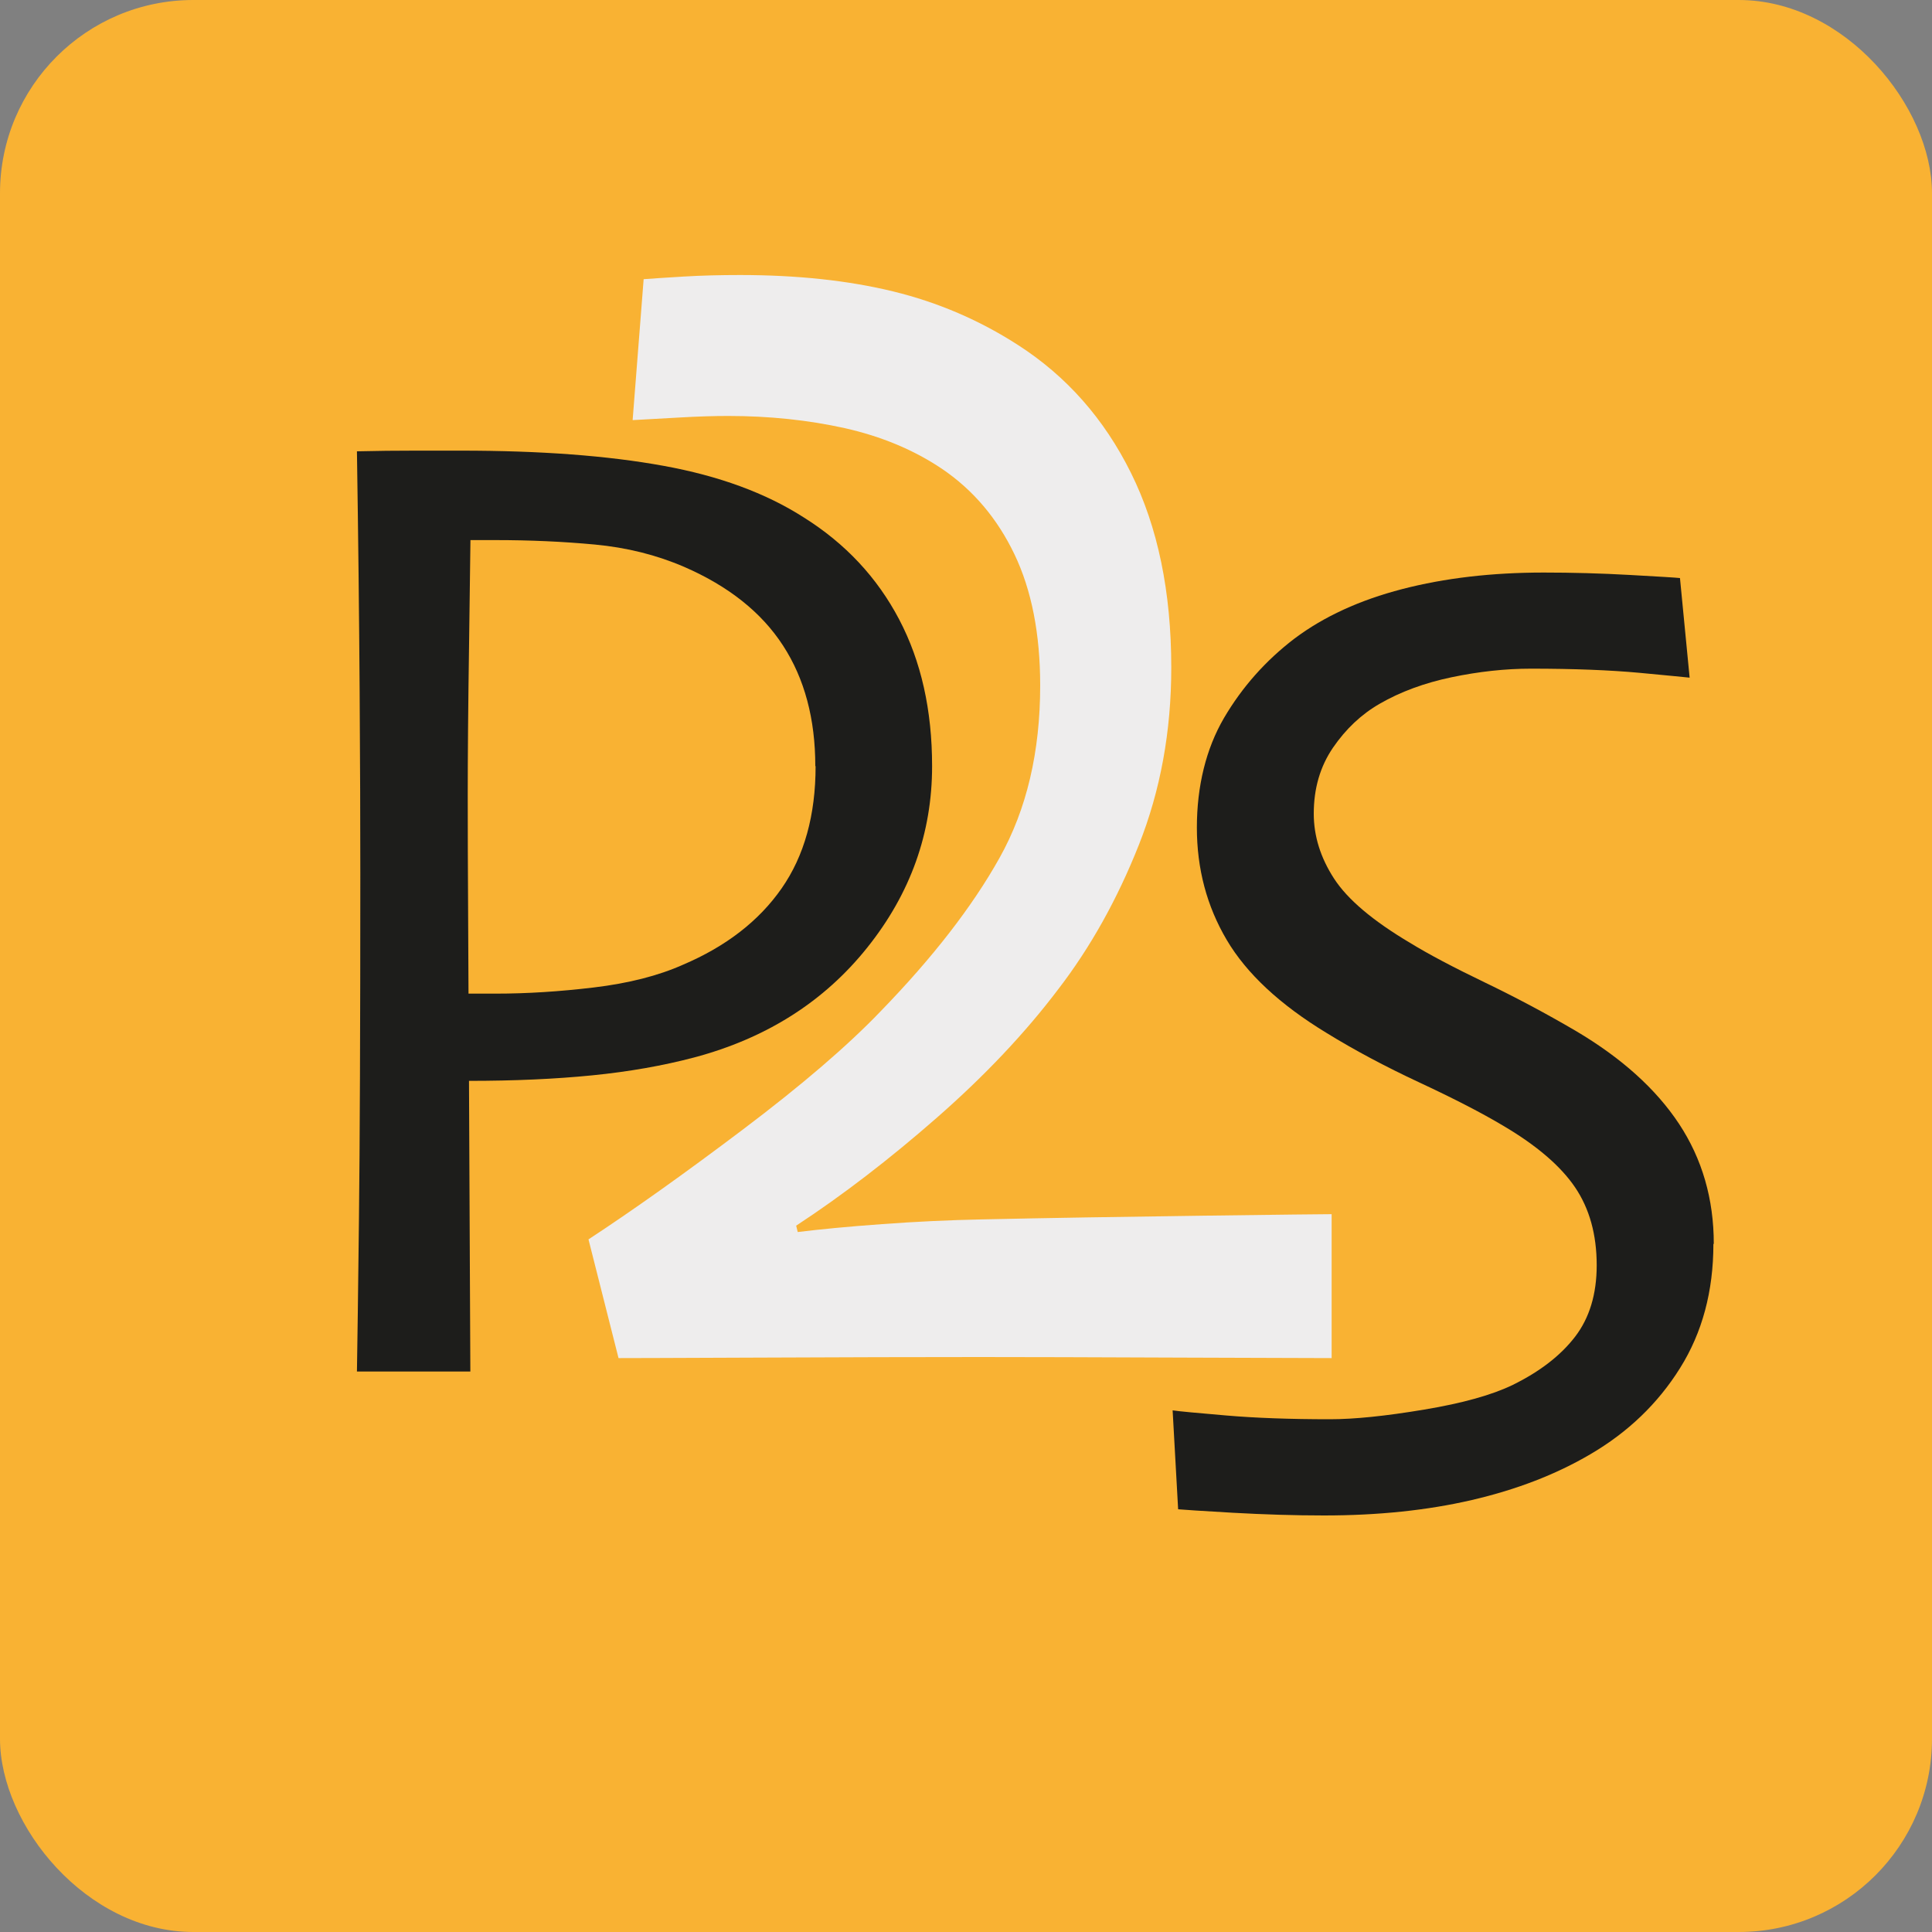 <?xml version="1.0" encoding="UTF-8"?>
<svg xmlns="http://www.w3.org/2000/svg" id="Ebene_10" data-name="Ebene 10" viewBox="0 0 200.00 200.00">
  <rect x="0" y="0" width="200.00" height="200.00" fill="#808080" stroke="none"/>
  <defs>
    <style>
      .cls-1 {
        fill: #f9b233;
      }

      .cls-2 {
        fill: #eeeded;
      }

      .cls-3 {
        fill: #1d1d1b;
      }
    </style>
  </defs>
  <rect class="cls-1" y="0" width="200" height="200" rx="20.01" ry="20.01"></rect>
  <path class="cls-3" d="m96.49,79.31c0,6.93-2.24,13.19-6.71,18.78-4.47,5.6-10.45,9.39-17.93,11.38-3.22.85-6.74,1.47-10.55,1.85-3.81.38-8.06.57-12.75.57l.14,30.09h-11.74c.05-2.85.12-8.12.21-15.83.09-7.71.14-19.62.14-35.75,0-5.12-.02-11.41-.07-18.85-.05-7.44-.14-15.72-.28-24.83,2.04-.05,4.04-.07,6-.07h4.8c8.19,0,15.17.52,20.92,1.57,5.75,1.04,10.6,2.82,14.53,5.34,4.31,2.7,7.6,6.22,9.88,10.56s3.41,9.4,3.41,15.19Zm-12.09,0c0-4.88-1.11-9.05-3.34-12.48-2.23-3.44-5.64-6.15-10.24-8.15-2.85-1.23-5.93-2-9.25-2.31-3.32-.31-6.73-.46-10.24-.46h-2.63c0,.52-.05,4.08-.14,10.67-.1,6.59-.14,11.81-.14,15.65,0,3.51.01,7.66.04,12.45.02,4.79.04,7.52.04,8.18h2.85c3.18,0,6.56-.21,10.14-.64,3.58-.43,6.65-1.21,9.21-2.35,4.46-1.9,7.86-4.53,10.21-7.9,2.35-3.37,3.52-7.59,3.52-12.66Z"></path>
  <path class="cls-3" d="m177.37,128.78c0,4.88-1.15,9.17-3.45,12.84-2.3,3.68-5.4,6.65-9.3,8.93-3.56,2.09-7.64,3.66-12.25,4.73s-9.71,1.6-15.31,1.6c-3.04,0-6.19-.1-9.44-.28-3.25-.19-5.14-.31-5.66-.36l-.57-10.24c.66.1,2.51.27,5.55.53,3.03.26,6.62.39,10.74.39,2.51,0,5.76-.33,9.75-1,3.98-.66,7.04-1.52,9.18-2.56,2.8-1.38,4.94-3.03,6.44-4.98,1.49-1.94,2.24-4.41,2.24-7.4,0-3.18-.75-5.87-2.24-8.07s-3.97-4.33-7.43-6.37c-2.23-1.33-5.12-2.82-8.68-4.48-3.56-1.66-6.76-3.37-9.6-5.12-4.84-2.94-8.29-6.15-10.35-9.64s-3.09-7.36-3.09-11.63.94-8.15,2.81-11.35c1.88-3.2,4.31-5.94,7.3-8.22,3.04-2.28,6.75-3.98,11.15-5.12s9.27-1.71,14.64-1.71c2.95,0,5.92.08,8.94.25,3.02.17,4.74.27,5.17.32l1,10.31c-.43-.05-2.16-.21-5.19-.5-3.04-.28-6.78-.43-11.24-.43-2.66,0-5.4.3-8.22.89-2.82.59-5.3,1.51-7.43,2.74-1.9,1.09-3.51,2.61-4.84,4.55-1.33,1.95-1.99,4.22-1.99,6.83,0,2.32.7,4.56,2.1,6.72,1.4,2.16,4.02,4.37,7.86,6.65,1.94,1.19,4.52,2.55,7.72,4.09,3.2,1.54,6.34,3.21,9.43,5.02,4.74,2.8,8.31,6.01,10.71,9.64,2.39,3.63,3.59,7.77,3.59,12.41Z"></path>
  <path class="cls-2" d="m137.86,140.59c-.76,0-5.89-.02-15.37-.05-9.48-.04-16.49-.06-21.01-.06-6.43,0-14.16.02-23.18.06-9.02.04-13.78.05-14.27.05l-3.11-12.29c4.58-3,9.91-6.79,15.98-11.37s10.83-8.66,14.27-12.25c5.4-5.56,9.5-10.86,12.3-15.87,2.81-5.02,4.21-10.97,4.21-17.85,0-5.34-.89-9.87-2.66-13.57-1.77-3.7-4.26-6.65-7.48-8.84-2.94-1.98-6.31-3.38-10.1-4.23-3.79-.84-7.81-1.26-12.06-1.26-1.47,0-3.15.05-5.03.16-1.88.11-3.5.2-4.86.27l1.14-14.59c.93-.07,2.3-.16,4.13-.27,1.82-.11,3.77-.16,5.85-.16,5.94,0,11.23.57,15.86,1.7,4.63,1.13,8.94,2.98,12.92,5.55,5.01,3.22,8.91,7.63,11.69,13.24,2.78,5.6,4.17,12.32,4.17,20.15,0,6.59-1.12,12.71-3.35,18.34s-5.02,10.62-8.34,14.94c-3.43,4.54-7.62,8.97-12.55,13.29-4.93,4.32-9.8,8.06-14.59,11.2l.16.66c2.34-.29,5.26-.57,8.75-.82,3.49-.26,6.95-.42,10.38-.49,6.87-.15,14.42-.27,22.65-.38,8.23-.11,12.73-.16,13.49-.16v14.92Z"></path>
</svg>
